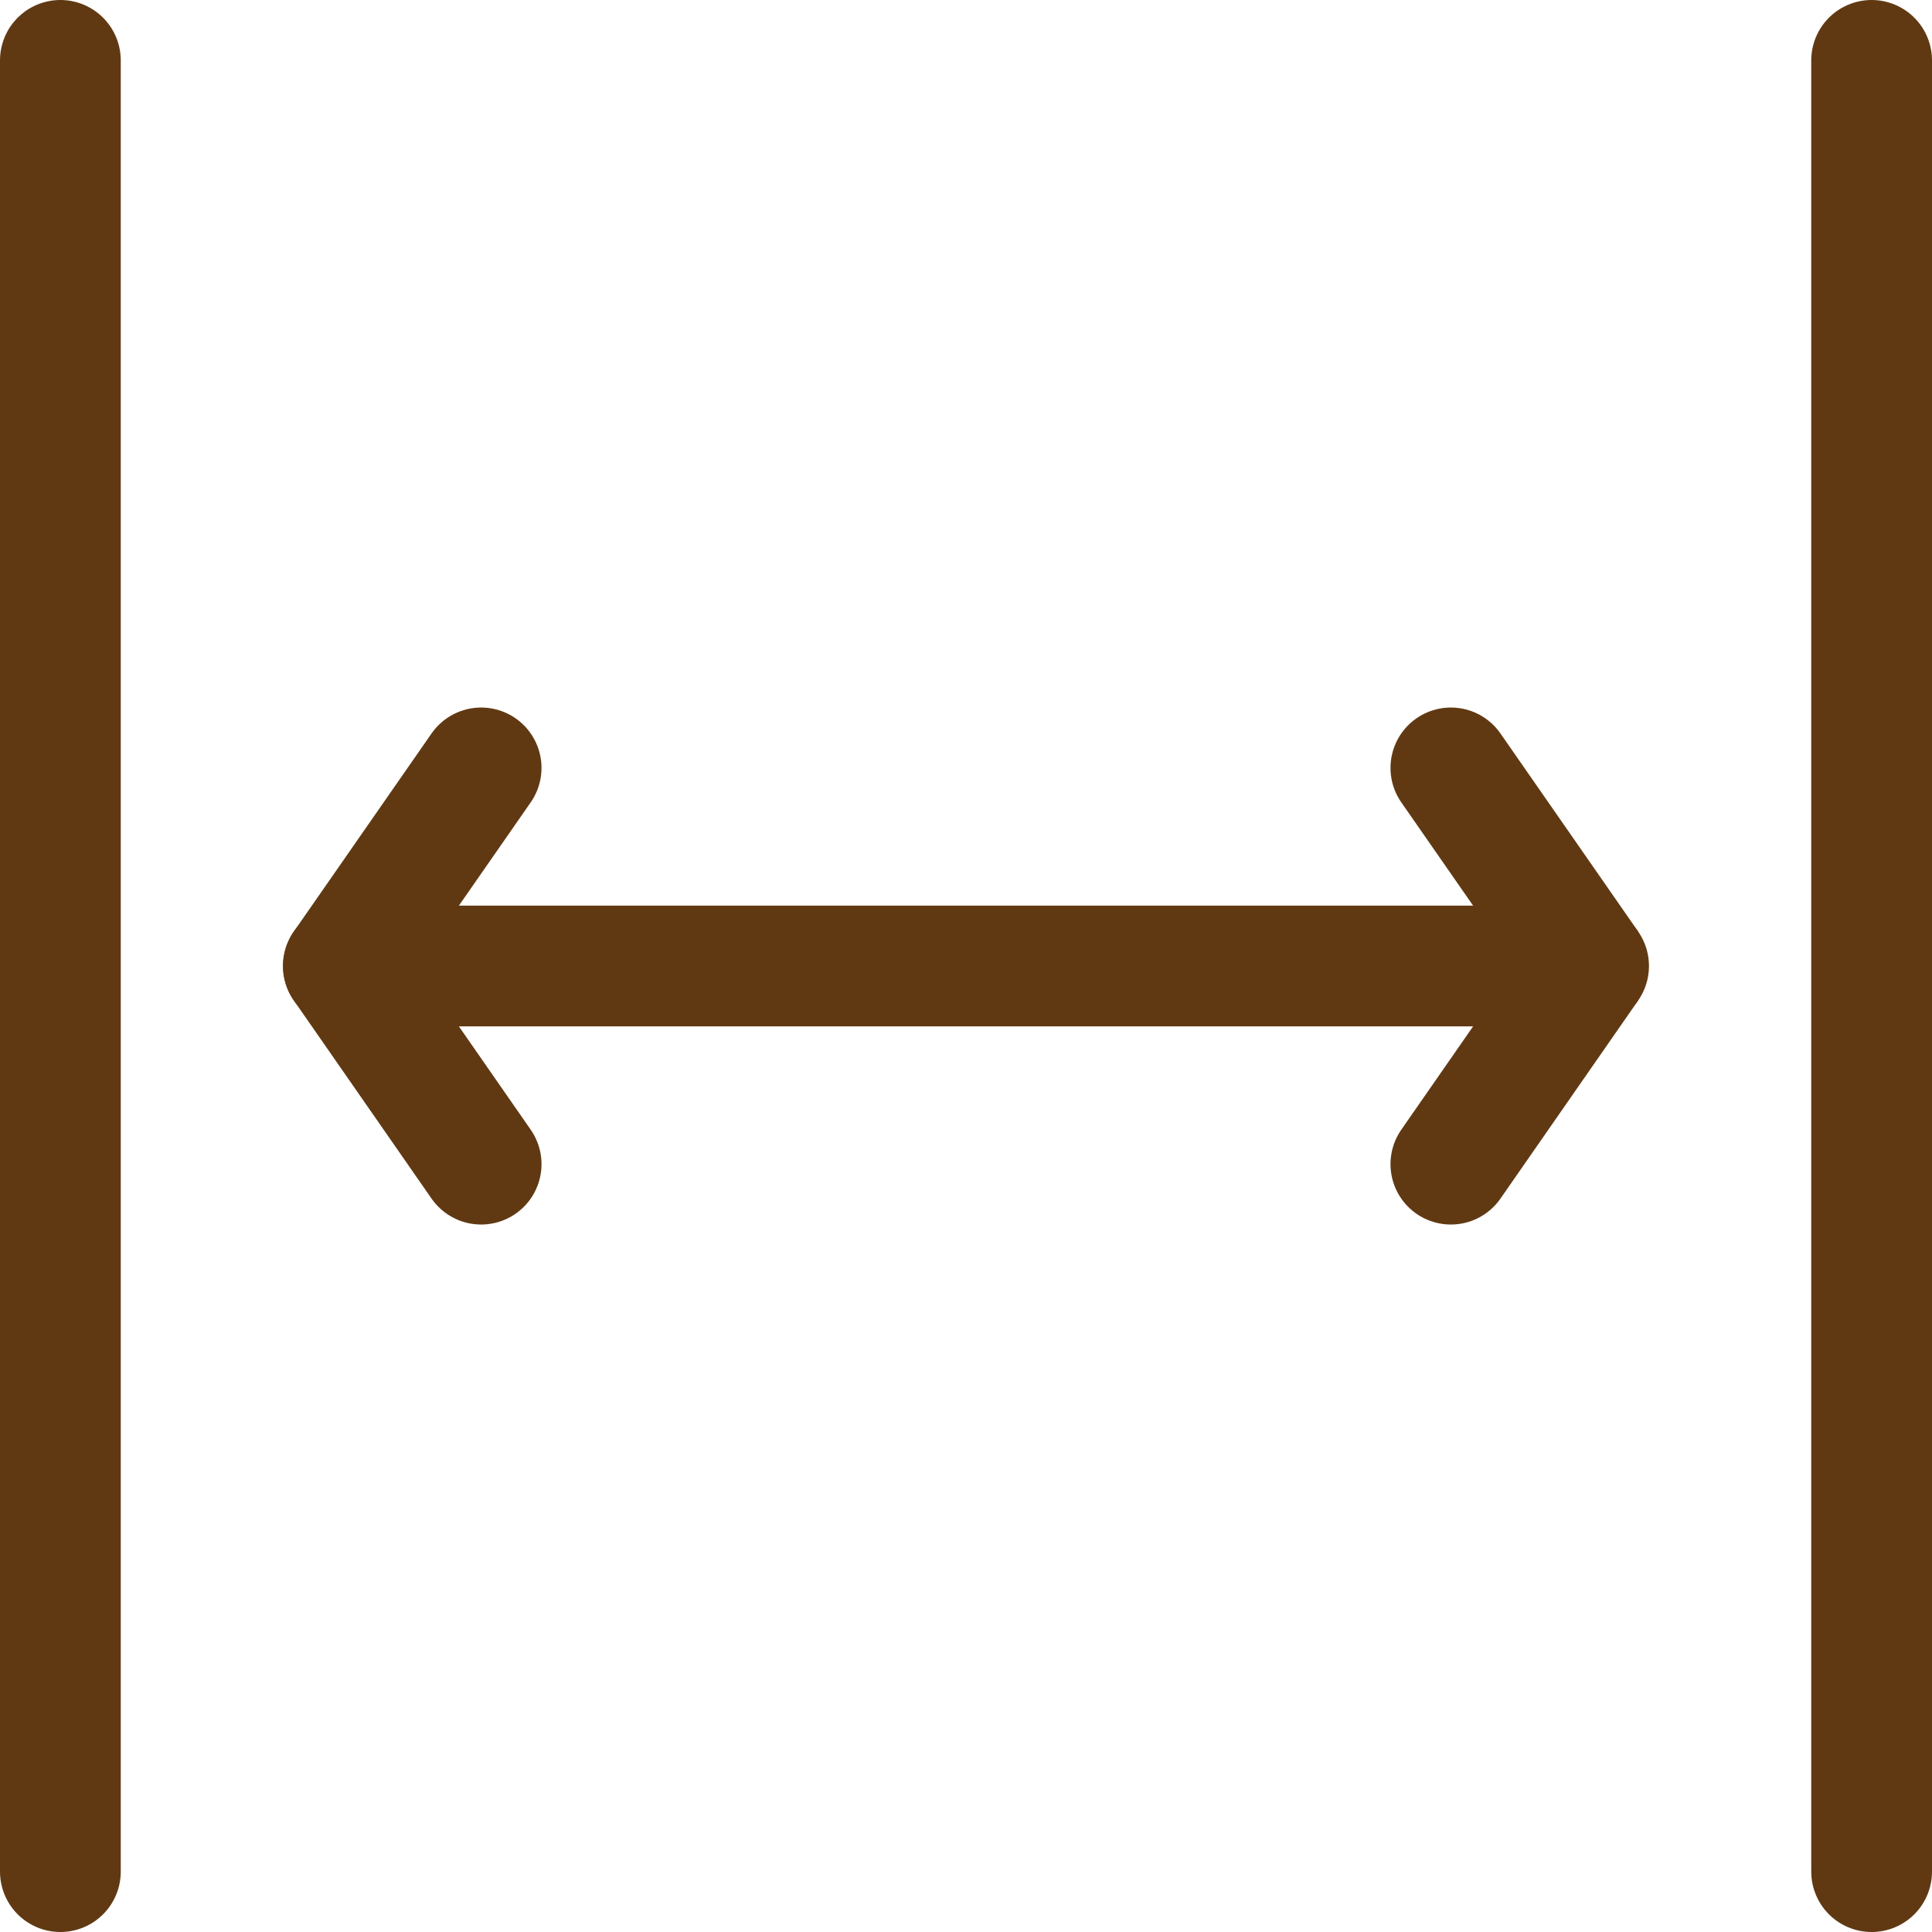 <?xml version="1.0" encoding="UTF-8"?>
<svg xmlns="http://www.w3.org/2000/svg" width="32" height="32" viewBox="0 0 32 32">
  <g transform="translate(4397 -1054) rotate(90)">
    <path d="M31.563,11.281,28.281,9,25,11.281" transform="translate(1041.719 4361.688)" fill="none" stroke="#603913" stroke-linecap="round" stroke-linejoin="bevel" stroke-miterlimit="10" stroke-width="2"></path>
    <path d="M25,49l3.281,2.281L31.563,49" transform="translate(1041.719 4340.031)" fill="none" stroke="#603913" stroke-linecap="round" stroke-linejoin="round" stroke-miterlimit="10" stroke-width="2"></path>
    <path d="M32,29.625V9" transform="translate(1038 4361.688)" fill="none" stroke="#603913" stroke-linecap="round" stroke-miterlimit="10" stroke-width="2"></path>
    <path d="M0,1H30" transform="translate(1055 4365)" fill="none" stroke="#603913" stroke-linecap="round" stroke-miterlimit="10" stroke-width="2"></path>
    <path d="M0,63H30" transform="translate(1055 4333)" fill="none" stroke="#603913" stroke-linecap="round" stroke-miterlimit="10" stroke-width="2"></path>
  </g>
</svg>
